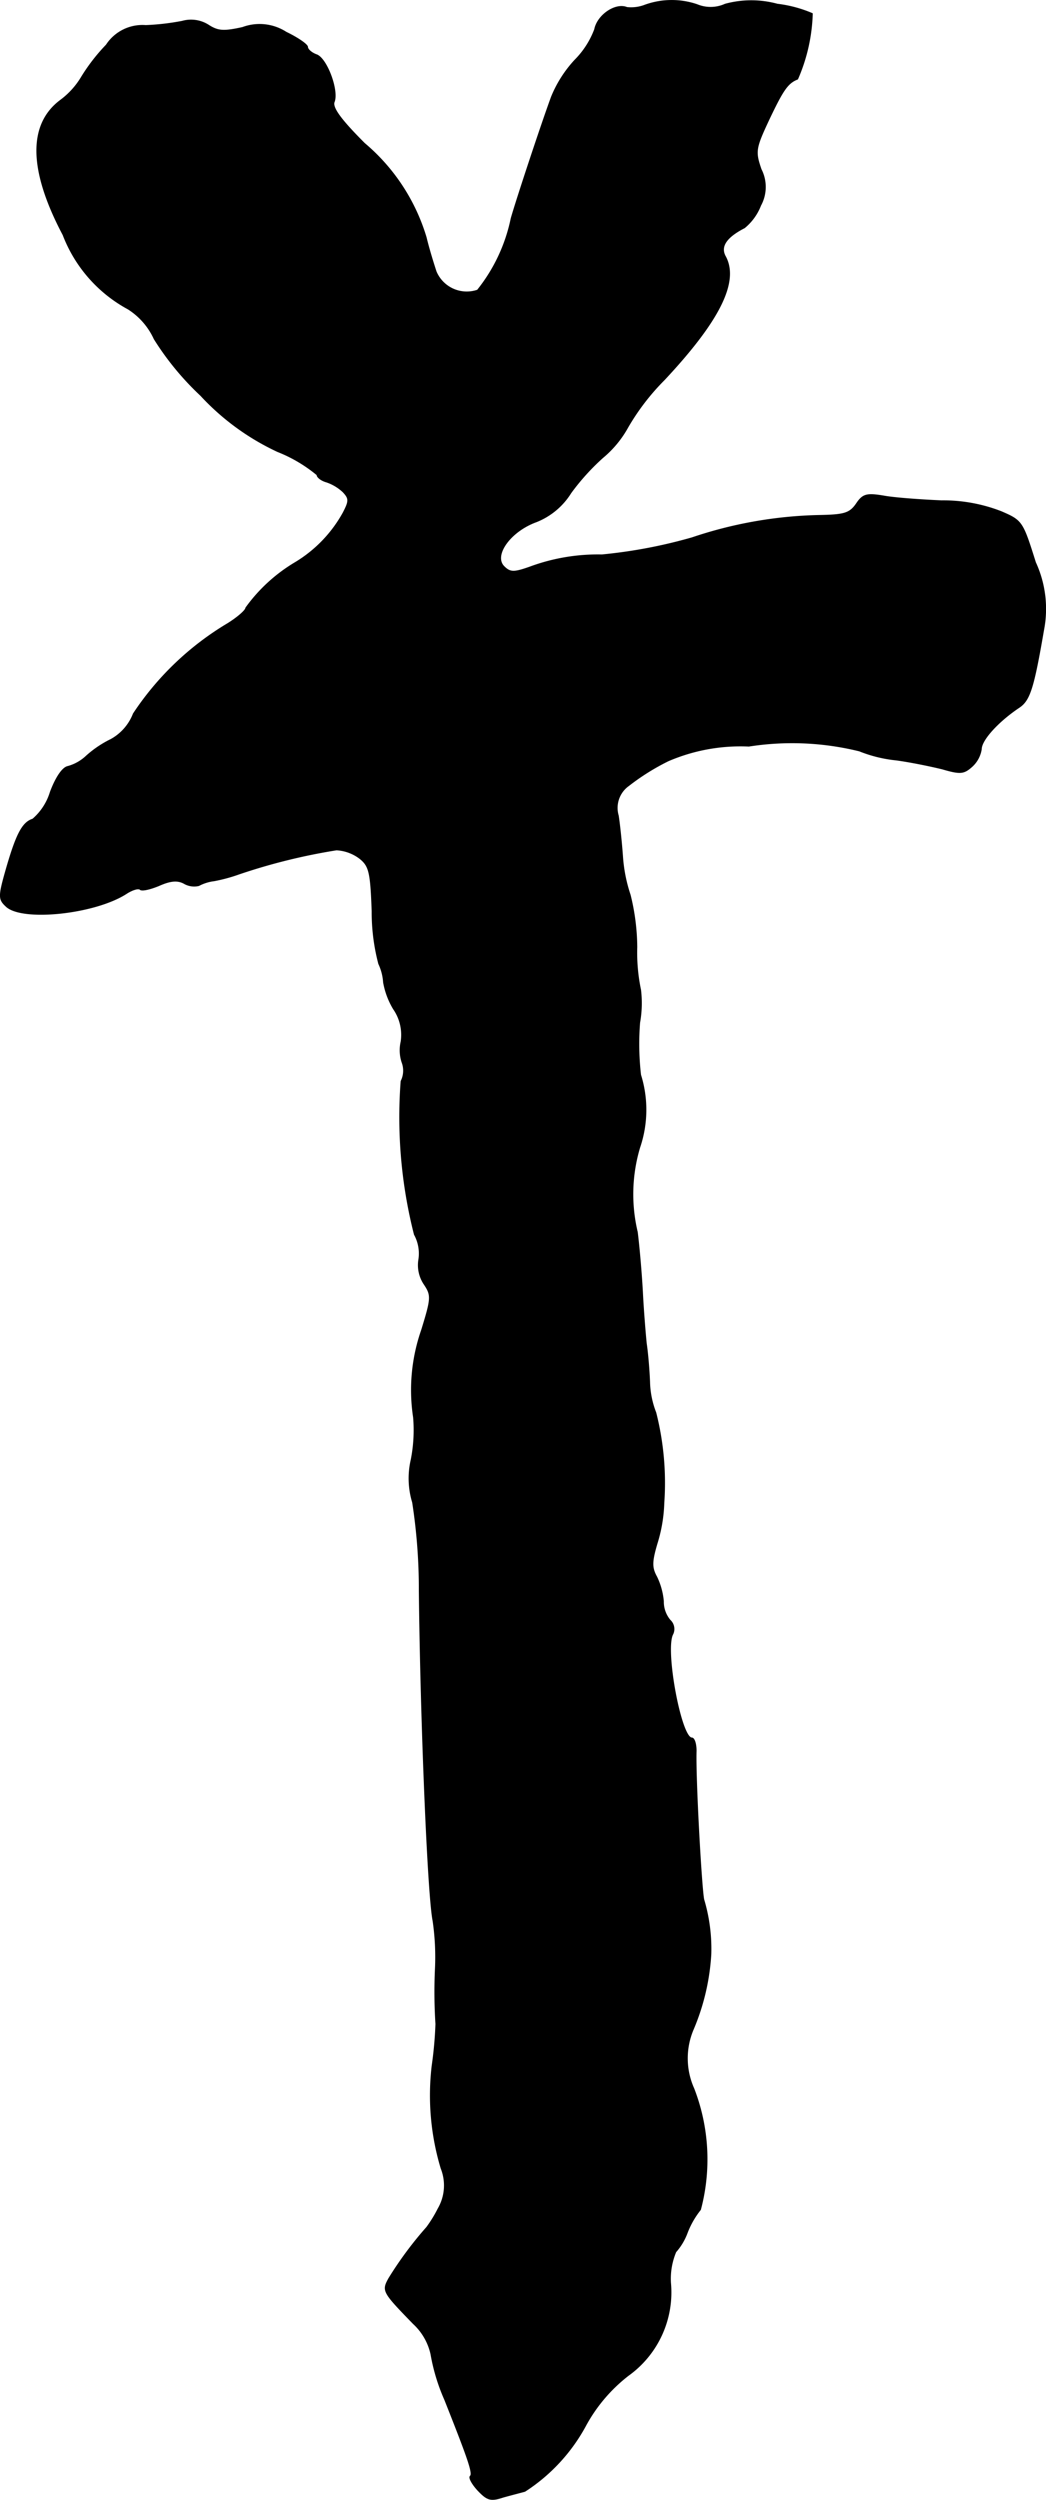 <?xml version="1.0" encoding="UTF-8"?>
<svg xmlns="http://www.w3.org/2000/svg"
     version="1.1"
     width="4.71mm"
     height="11.247mm"
     viewBox="0 0 13.351 31.881">
   <defs>
      <style type="text/css"><![CDATA[
      .a {
        stroke: #000;
        stroke-linecap: round;
        stroke-linejoin: round;
        stroke-width: 0.01px;
      }
    ]]></style>
   </defs>
   <path class="a"
         d="M8.232.065a.488.488,0,0,1-.23.03C7.856.035,7.626.192,7.59.374a1.103,1.103,0,0,1-.254.394,1.555,1.555,0,0,0-.297.466c-.127.345-.442,1.296-.515,1.551a2.155,2.155,0,0,1-.43.915.424.424,0,0,1-.527-.236c-.03-.091-.091-.285-.127-.436a2.508,2.508,0,0,0-.787-1.199c-.303-.303-.412-.454-.388-.527.061-.145-.097-.569-.23-.606-.061-.024-.109-.067-.109-.097s-.121-.115-.273-.188A.626.626,0,0,0,3.096.35C2.853.404,2.781.398,2.659.319A.414.414,0,0,0,2.326.271,3.094,3.094,0,0,1,1.86.325a.551.551,0,0,0-.503.248,2.4,2.4,0,0,0-.315.406,1.015,1.015,0,0,1-.267.297c-.418.309-.406.896.03,1.72a1.81,1.81,0,0,0,.83.945.891.891,0,0,1,.333.382,3.61,3.61,0,0,0,.594.721,3.137,3.137,0,0,0,.981.715,1.855,1.855,0,0,1,.503.297c0,.03.055.073.121.091a.583.583,0,0,1,.212.127c.079.085.079.115,0,.267a1.698,1.698,0,0,1-.606.63,2.098,2.098,0,0,0-.636.581c0,.03-.103.121-.23.2A3.739,3.739,0,0,0,1.702,9.102a.636.636,0,0,1-.285.327,1.363,1.363,0,0,0-.315.212A.559.559,0,0,1,.867,9.774C.8,9.786.715,9.907.642,10.101a.738.738,0,0,1-.224.345c-.133.042-.212.194-.345.66-.091.321-.091.363,0,.448.194.2,1.133.103,1.538-.157.073-.048.151-.073.176-.055.018.024.127,0,.242-.048.151-.067.242-.073.327-.024a.257.257,0,0,0,.182.024.562.562,0,0,1,.194-.061,2.069,2.069,0,0,0,.315-.085,7.569,7.569,0,0,1,1.248-.309.54.54,0,0,1,.297.109c.121.097.139.176.157.672a2.588,2.588,0,0,0,.085.672.648.648,0,0,1,.061.236.996.996,0,0,0,.127.339.579.579,0,0,1,.097.418.489.489,0,0,0,.018.279.299.299,0,0,1-.018.224,6.069,6.069,0,0,0,.17,1.956.503.503,0,0,1,.055.327.437.437,0,0,0,.067.303c.097.145.097.176-.03.588a2.323,2.323,0,0,0-.103,1.114,1.947,1.947,0,0,1-.03.539,1.055,1.055,0,0,0,.018.545,7.208,7.208,0,0,1,.085,1.127c.018,1.647.109,3.882.176,4.21a3.207,3.207,0,0,1,.03.606,6.397,6.397,0,0,0,.006.709,4.982,4.982,0,0,1-.048.533,3.226,3.226,0,0,0,.115,1.308A.589.589,0,0,1,5.591,28.169a1.61,1.61,0,0,1-.145.236,4.705,4.705,0,0,0-.485.654c-.085.157-.079.17.315.575a.749.749,0,0,1,.224.388,2.487,2.487,0,0,0,.176.581c.303.763.363.939.327.975-.024.018.024.103.097.182.121.127.164.139.327.085.109-.03.23-.061.273-.073a2.293,2.293,0,0,0,.781-.848,2.039,2.039,0,0,1,.539-.63,1.303,1.303,0,0,0,.539-1.181.887.887,0,0,1,.067-.394.772.772,0,0,0,.145-.242,1.097,1.097,0,0,1,.17-.297,2.498,2.498,0,0,0-.085-1.545.94.94,0,0,1-.006-.757,2.879,2.879,0,0,0,.224-.957,2.2,2.2,0,0,0-.091-.697c-.03-.145-.109-1.551-.097-1.896,0-.091-.024-.164-.055-.164-.139,0-.351-1.139-.242-1.326a.153.153,0,0,0-.036-.176.365.365,0,0,1-.085-.242.901.901,0,0,0-.085-.309c-.067-.121-.067-.194.012-.454a1.925,1.925,0,0,0,.079-.491,3.649,3.649,0,0,0-.103-1.151,1.144,1.144,0,0,1-.079-.394c-.006-.151-.024-.369-.042-.485-.012-.115-.036-.406-.048-.636-.012-.236-.042-.588-.067-.787a2.08,2.08,0,0,1,.03-1.078,1.493,1.493,0,0,0,.012-.927,3.45,3.45,0,0,1-.012-.666,1.425,1.425,0,0,0,.012-.418,2.305,2.305,0,0,1-.048-.545,2.834,2.834,0,0,0-.085-.666,1.953,1.953,0,0,1-.097-.485c-.012-.17-.036-.406-.055-.527a.348.348,0,0,1,.133-.382,2.922,2.922,0,0,1,.503-.315,2.33,2.33,0,0,1,1.03-.188,3.581,3.581,0,0,1,1.411.061,1.722,1.722,0,0,0,.466.115c.182.024.448.079.594.115.23.067.273.061.376-.03a.377.377,0,0,0,.121-.224c0-.115.212-.351.485-.533.133-.091.182-.242.309-.981a1.415,1.415,0,0,0-.103-.866c-.164-.521-.17-.533-.436-.648a2.041,2.041,0,0,0-.763-.139c-.273-.012-.606-.036-.739-.061-.218-.036-.267-.024-.351.103-.085.121-.157.139-.478.145a5.422,5.422,0,0,0-1.617.285,6.384,6.384,0,0,1-1.151.218A2.501,2.501,0,0,0,6.766,7.23c-.206.073-.254.073-.333-.006-.139-.139.079-.448.412-.569a.919.919,0,0,0,.442-.369A2.912,2.912,0,0,1,7.693,5.837a1.352,1.352,0,0,0,.321-.388,2.952,2.952,0,0,1,.466-.606c.703-.751.951-1.248.781-1.569-.073-.127.006-.248.242-.369a.691.691,0,0,0,.206-.285.493.493,0,0,0,.006-.46c-.079-.23-.073-.267.103-.642.176-.369.236-.46.363-.509a2.249,2.249,0,0,0,.188-.836A1.615,1.615,0,0,0,9.922.053a1.274,1.274,0,0,0-.666,0A.449.449,0,0,1,8.898.059,1.005,1.005,0,0,0,8.232.065Z"/>
</svg>

